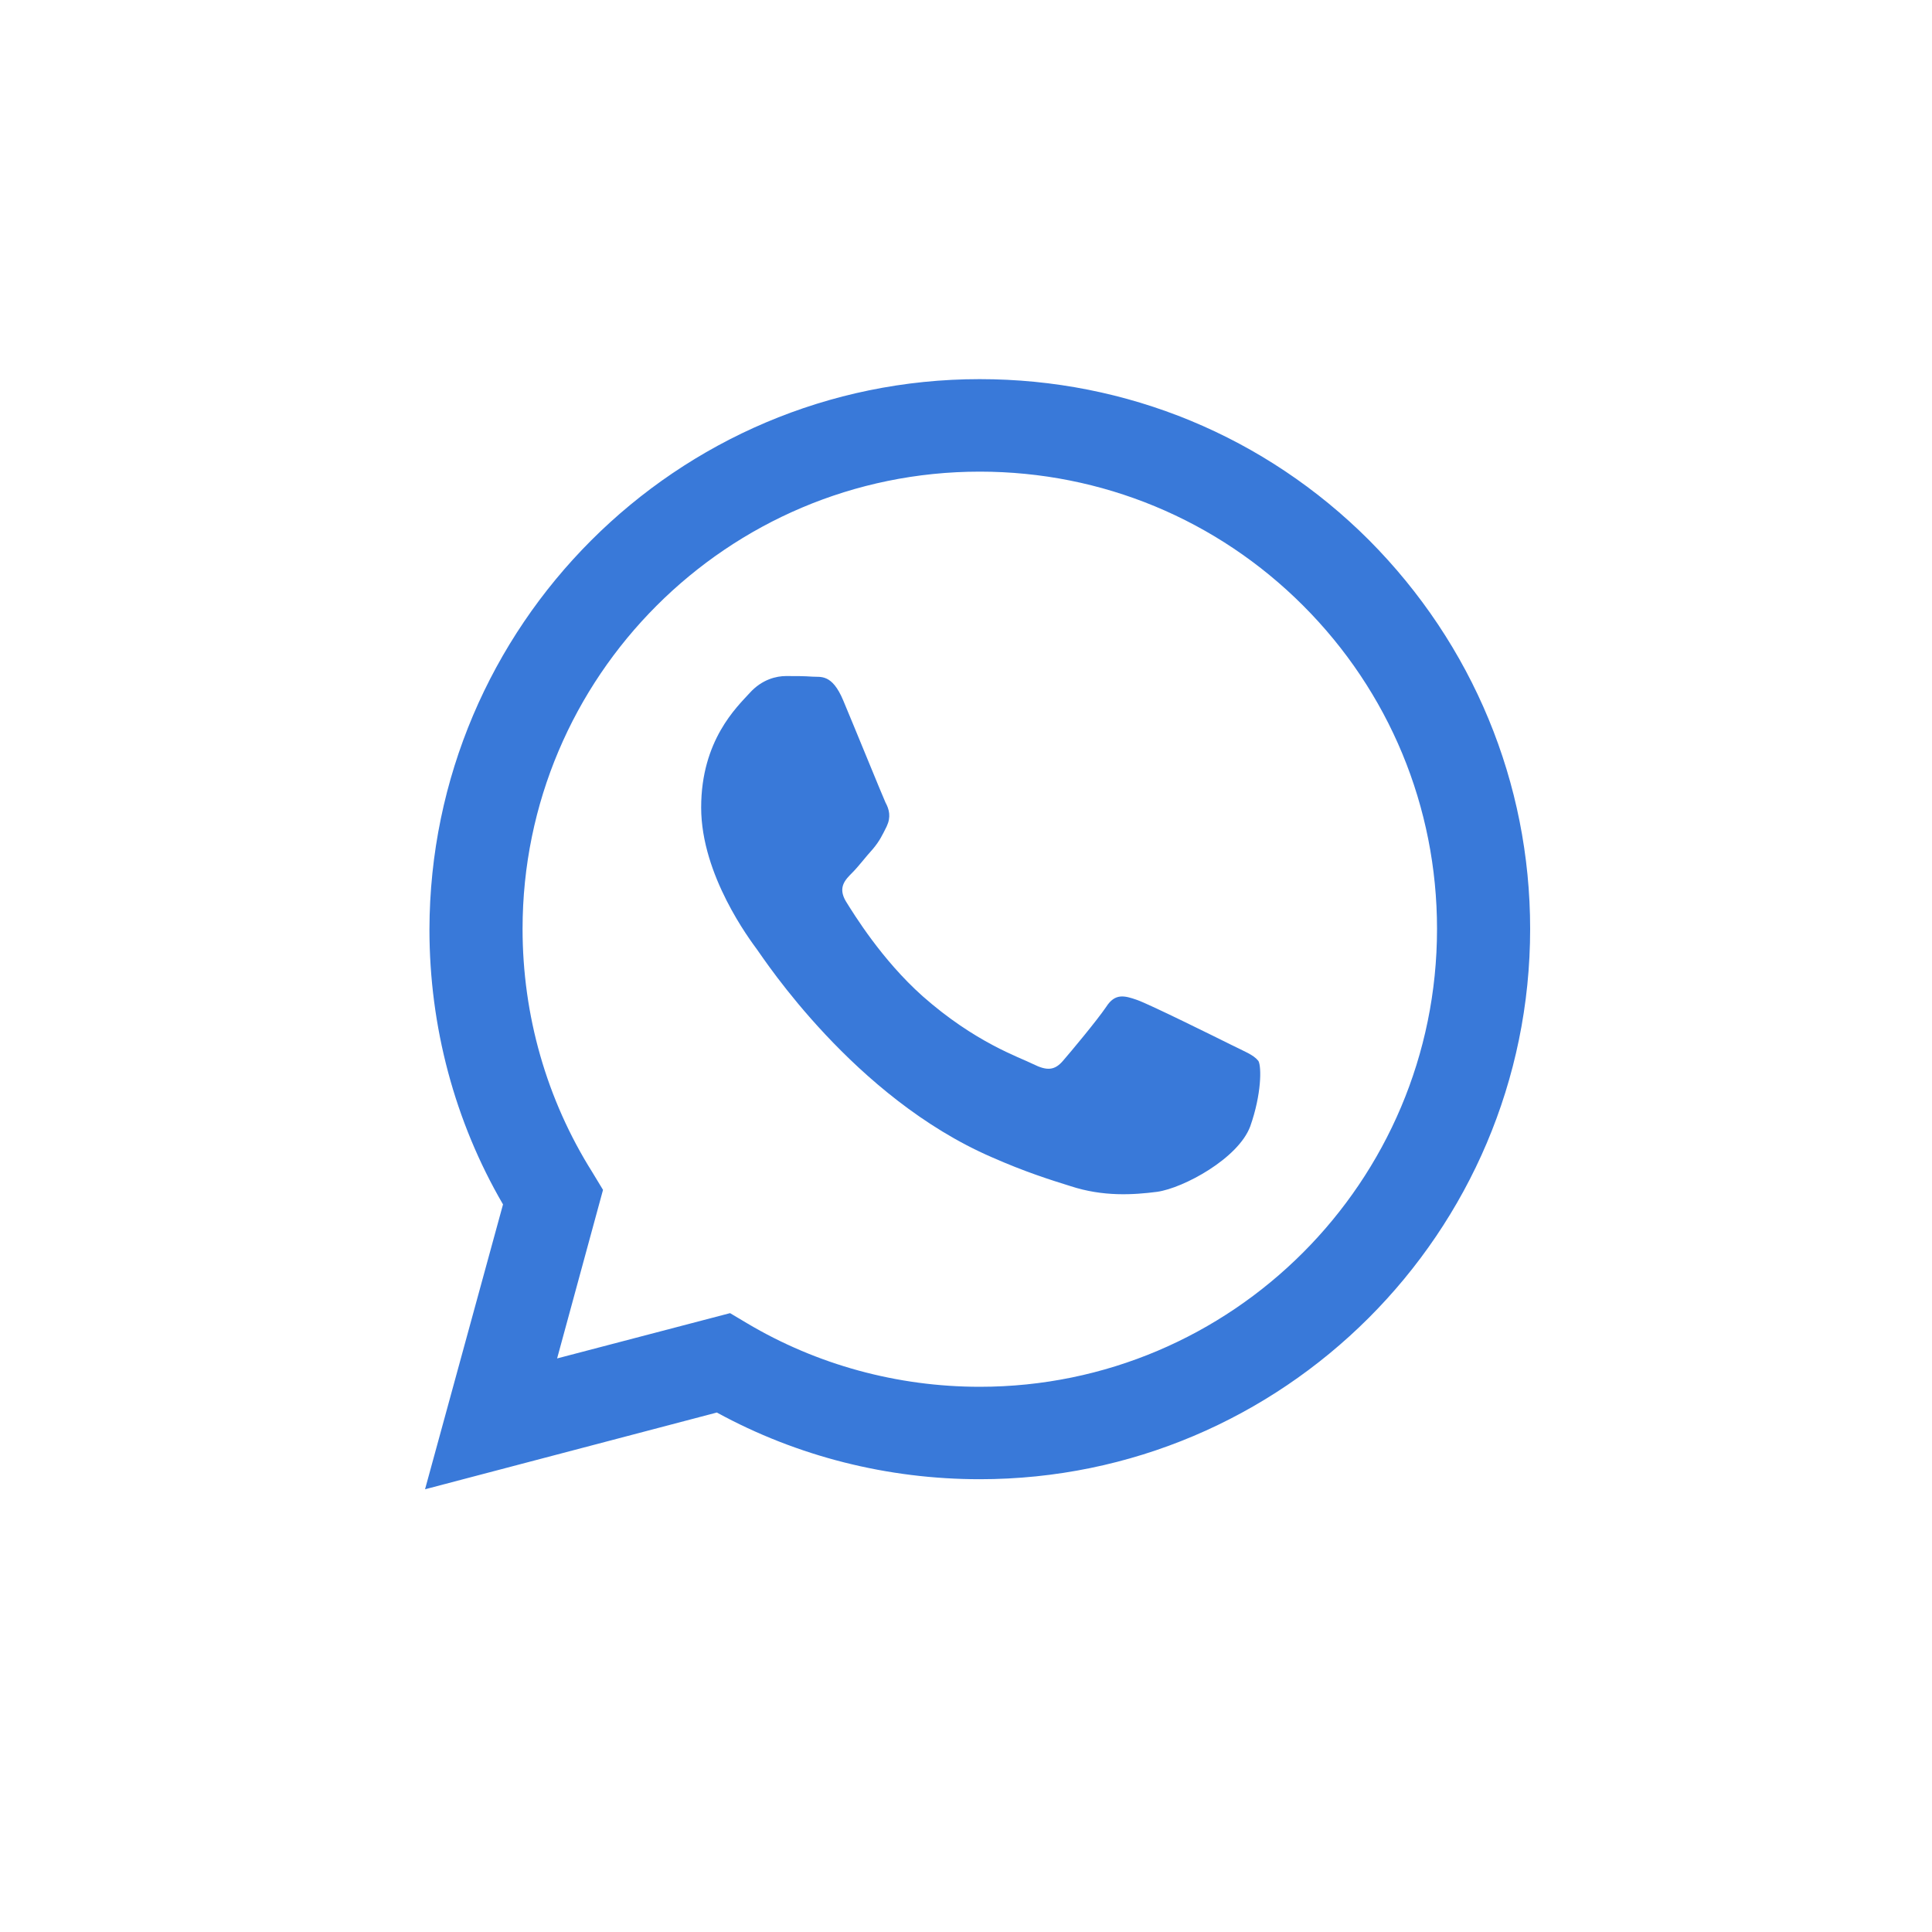 <svg width="25" height="25" viewBox="0 0 25 25" fill="none" xmlns="http://www.w3.org/2000/svg">
<path d="M17.716 6.99C16.373 5.647 14.583 4.906 12.678 4.906C8.756 4.906 5.565 8.097 5.557 12.028C5.557 13.281 5.883 14.51 6.509 15.585L5.5 19.271L9.276 18.278C10.318 18.848 11.49 19.141 12.678 19.141C16.601 19.141 19.8 15.951 19.8 12.02C19.8 10.131 19.059 8.341 17.716 6.99ZM12.678 17.945C11.612 17.945 10.57 17.66 9.667 17.123L9.447 16.992L7.209 17.578L7.803 15.397L7.665 15.169C7.071 14.225 6.762 13.135 6.762 12.02C6.762 8.756 9.415 6.103 12.678 6.103C14.257 6.103 15.747 6.721 16.862 7.836C17.977 8.951 18.595 10.441 18.595 12.02C18.595 15.291 15.942 17.945 12.678 17.945ZM15.926 13.517C15.747 13.428 14.876 12.996 14.713 12.939C14.55 12.882 14.428 12.85 14.314 13.029C14.192 13.208 13.859 13.607 13.753 13.729C13.647 13.851 13.549 13.859 13.37 13.77C13.191 13.68 12.621 13.493 11.938 12.89C11.409 12.418 11.051 11.832 10.945 11.662C10.839 11.482 10.937 11.385 11.026 11.295C11.108 11.214 11.205 11.084 11.295 10.986C11.384 10.88 11.417 10.807 11.474 10.693C11.531 10.571 11.507 10.473 11.458 10.384C11.417 10.294 11.059 9.415 10.912 9.065C10.766 8.715 10.619 8.764 10.514 8.756C10.408 8.748 10.294 8.748 10.172 8.748C10.05 8.748 9.862 8.788 9.7 8.968C9.537 9.147 9.073 9.578 9.073 10.449C9.073 11.328 9.708 12.166 9.797 12.288C9.887 12.41 11.051 14.201 12.833 14.974C13.256 15.161 13.59 15.267 13.851 15.348C14.274 15.487 14.664 15.462 14.974 15.422C15.316 15.373 16.024 14.99 16.178 14.575C16.325 14.16 16.325 13.802 16.284 13.729C16.219 13.647 16.105 13.607 15.926 13.517Z" fill="#3979D9"/>
</svg>
